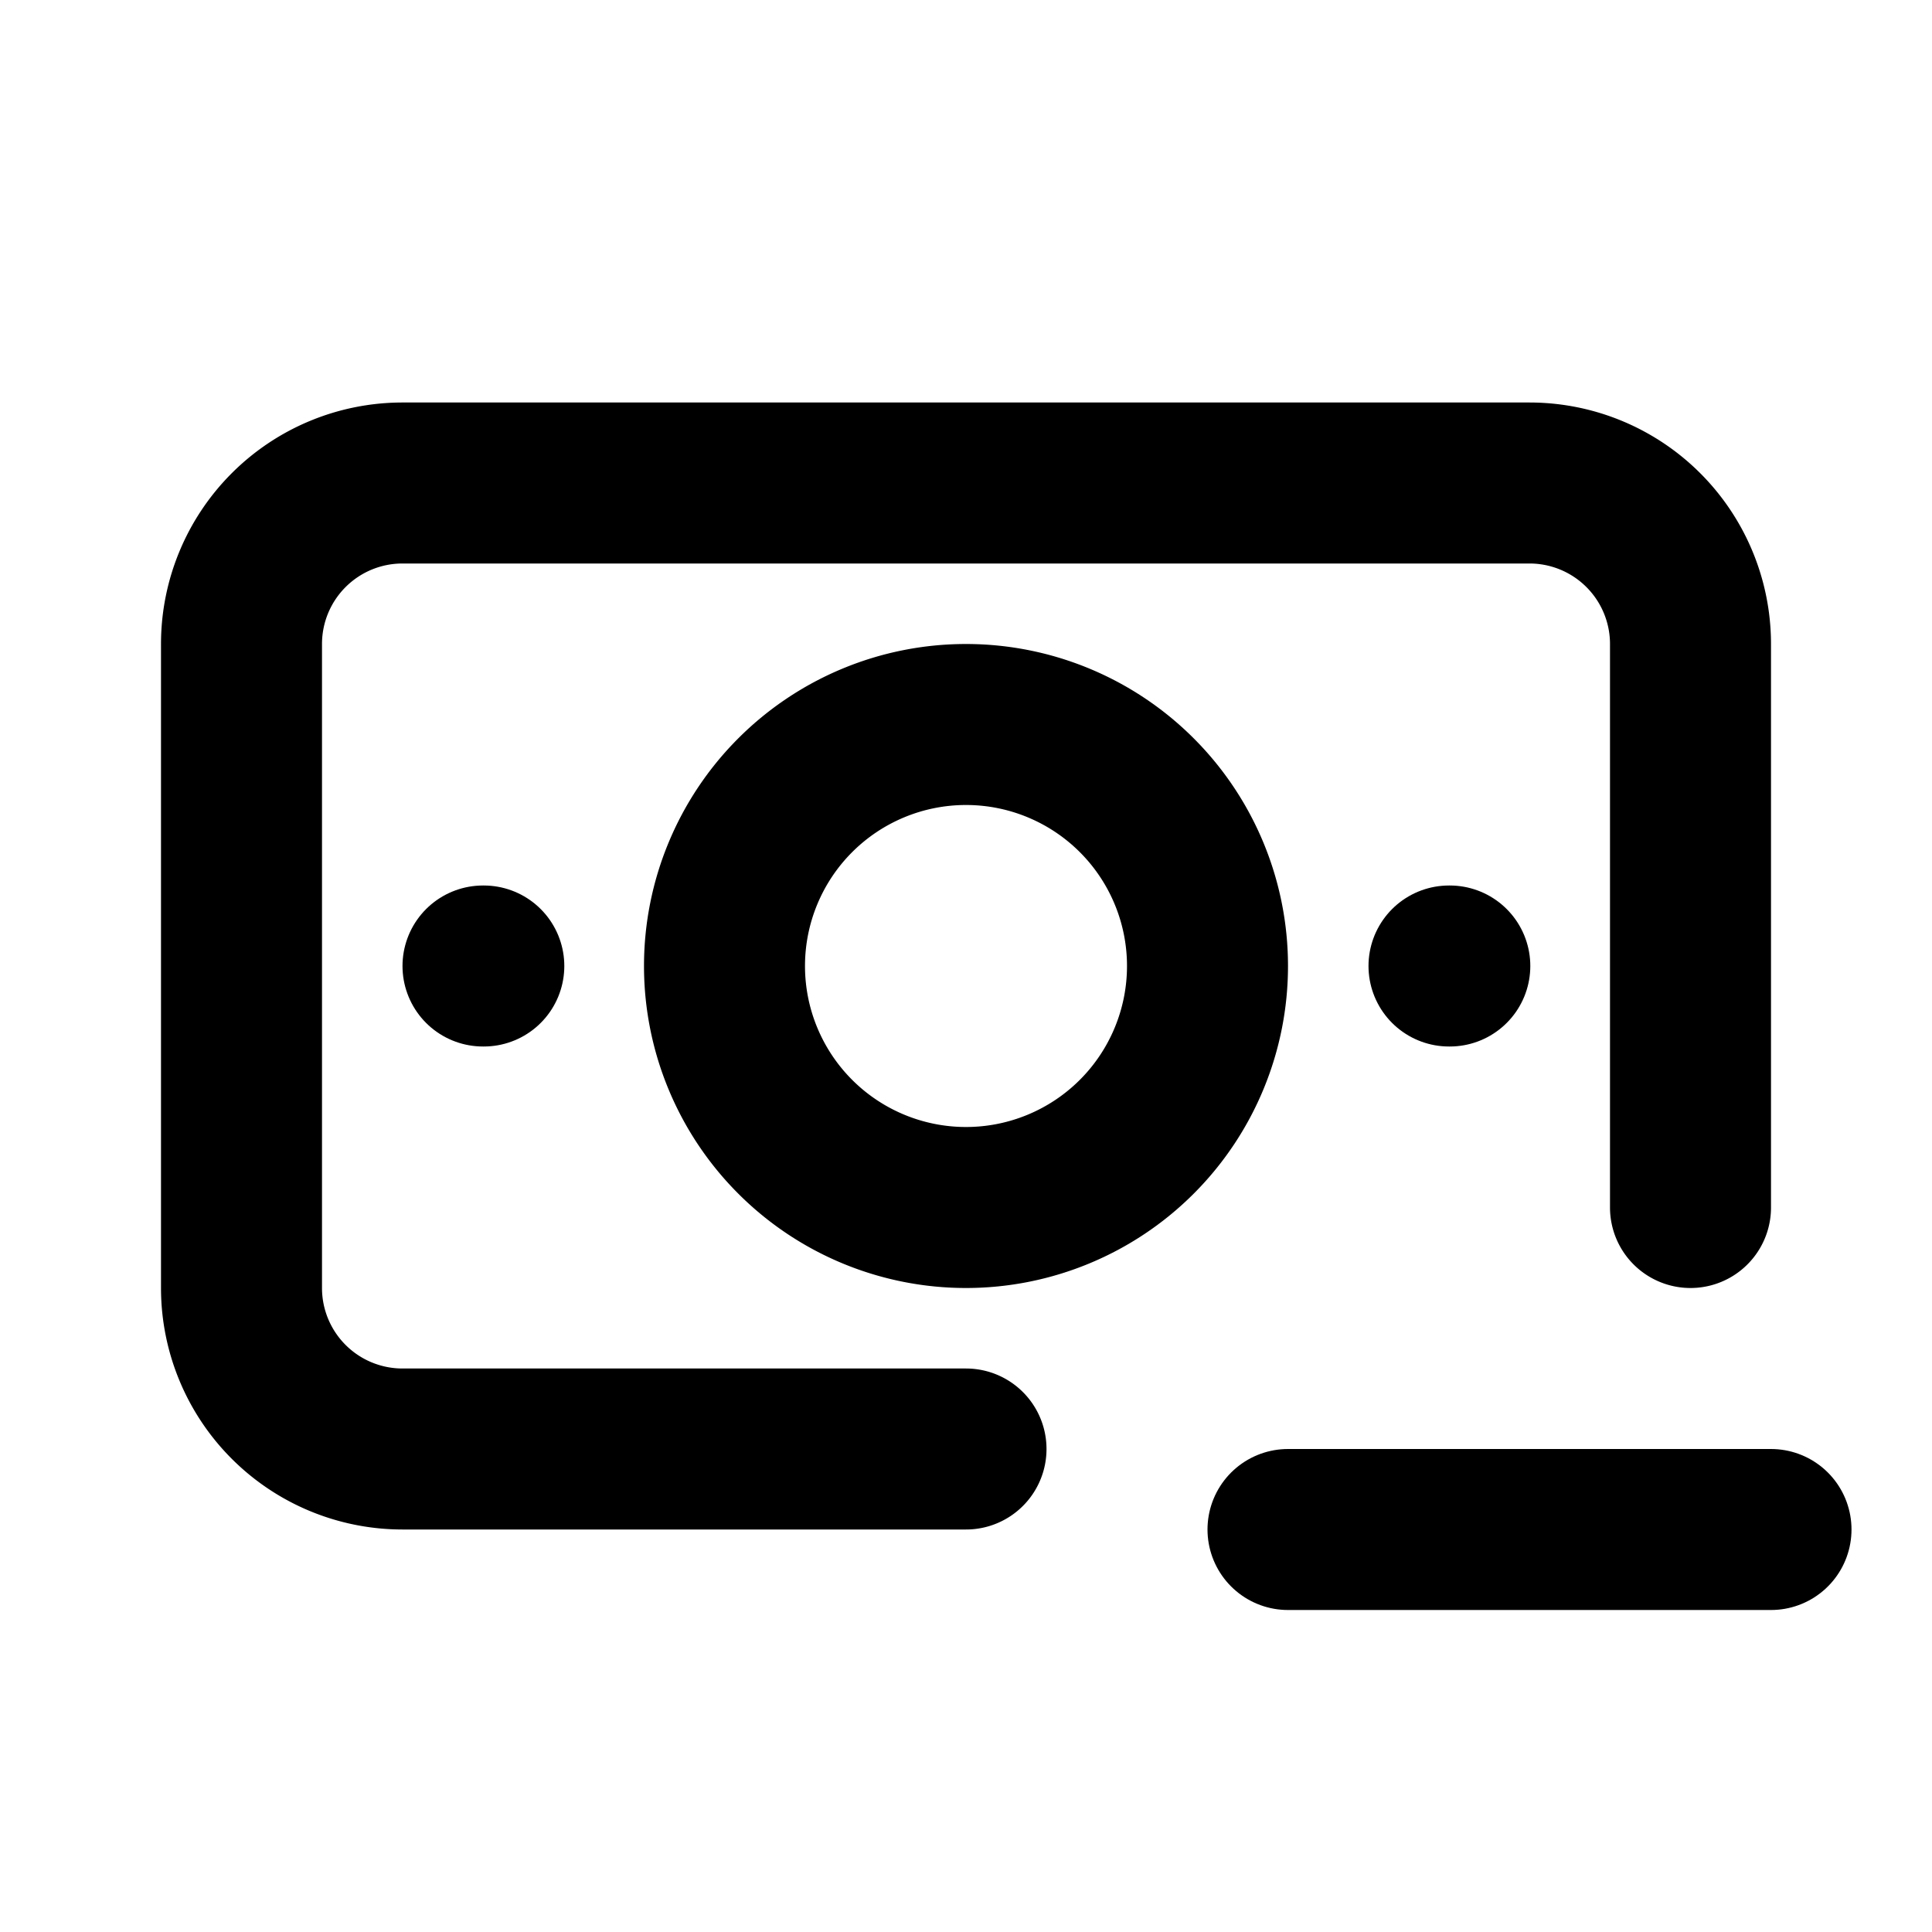 <!--
category: E-commerce
tags: [cash, banknote, minus, money, currency, payment, finance, dollar, subtract, remove]
version: "3.31"
unicode: "10147"
-->
<svg
  xmlns="http://www.w3.org/2000/svg"
  width="24"
  height="24"
  viewBox="0 0 24 24"
  fill="none"
  stroke="currentColor"
  stroke-width="2"
  stroke-linecap="round"
  stroke-linejoin="round"
>
  <path d="M9 12a3 3 0 1 0 6 0a3 3 0 0 0 -6 0" />
  <path d="M12 18h-7a2 2 0 0 1 -2 -2v-8a2 2 0 0 1 2 -2h14a2 2 0 0 1 2 2v7" />
  <path d="M18 12h.01" />
  <path d="M6 12h.01" />
  <path d="M16 19h6" />
</svg>
